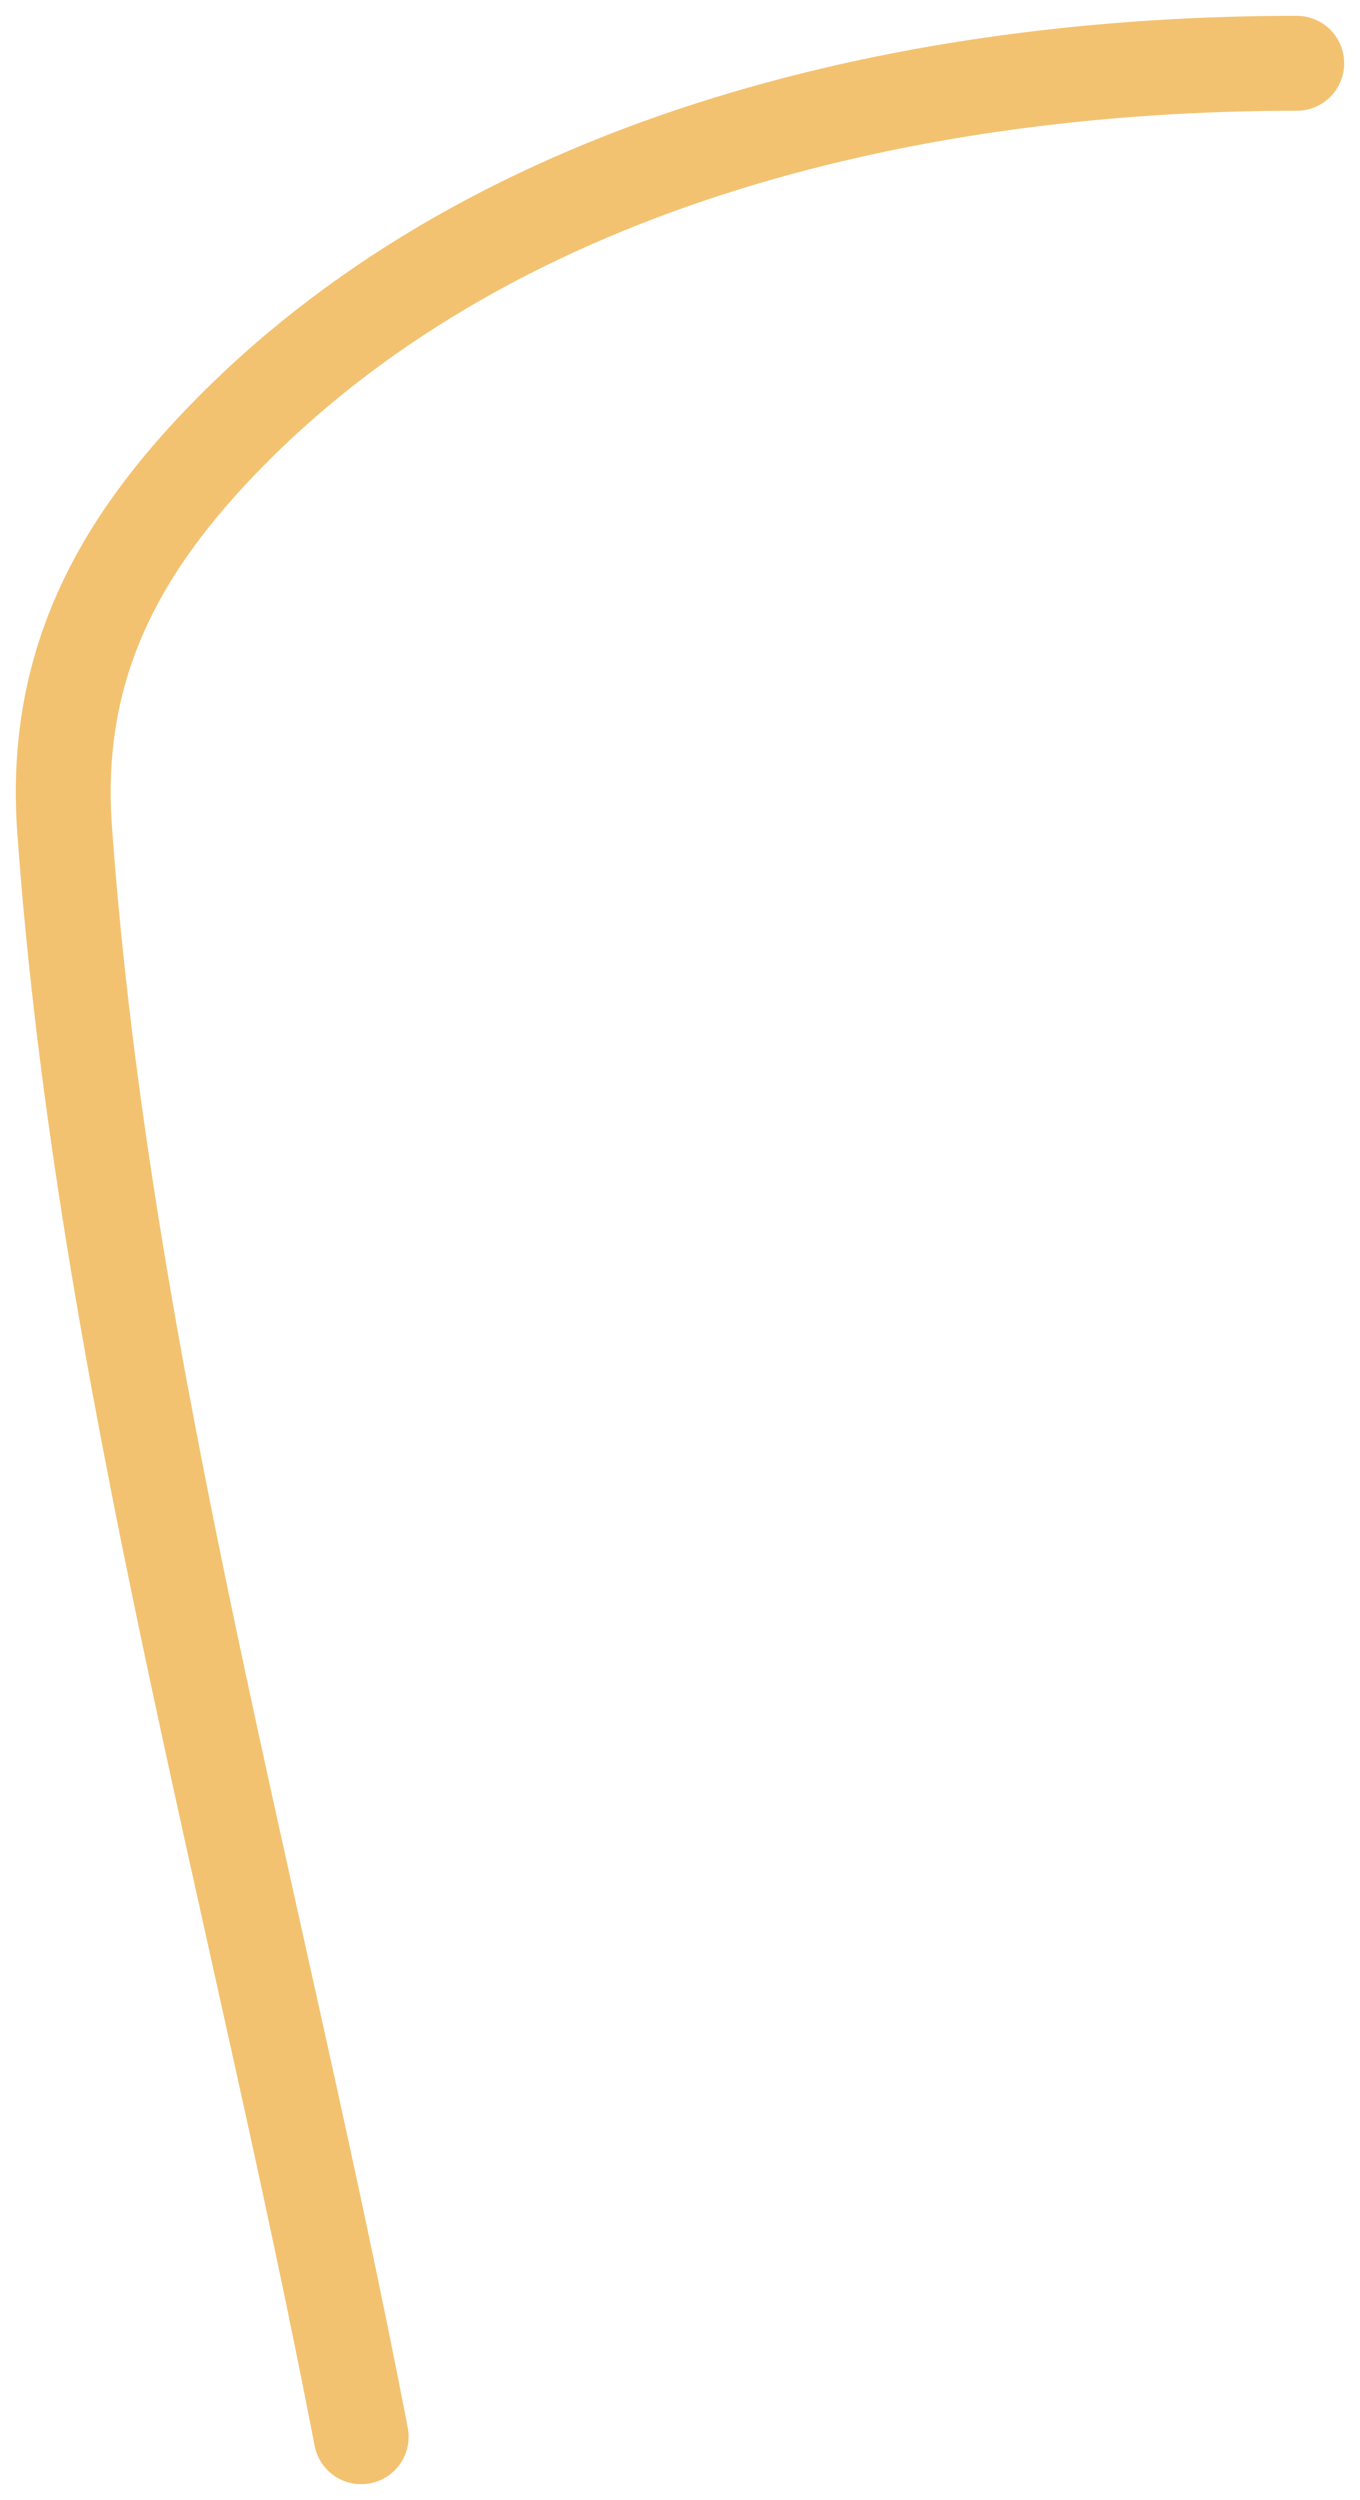<?xml version="1.0" encoding="UTF-8"?> <svg xmlns="http://www.w3.org/2000/svg" width="43" height="79" viewBox="0 0 43 79" fill="none"><path d="M11.42 77C8.225 60.409 3.258 43.164 2.043 26.216C1.673 21.055 3.715 17.265 7.263 13.667C15.908 4.899 29.182 2 41 2" stroke="#F3C270" stroke-width="3" stroke-linecap="round"></path></svg> 